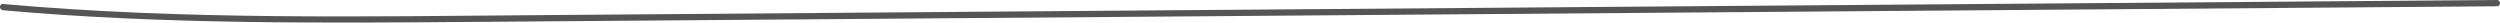 <svg xmlns="http://www.w3.org/2000/svg" id="Layer_2" viewBox="0 0 1898.67 17.14"><defs><style>.cls-1{fill:#555;}</style></defs><g id="Layer_1-2"><path class="cls-1" d="m2.28,7.79c122.02,10.91,244.61,9.72,366.99,8.77,123.48-.95,246.96-1.91,370.44-2.86,246.96-1.91,493.91-3.82,740.87-5.72,138.6-1.07,277.2-2.14,415.79-3.21,3.06-.02,3.07-4.79,0-4.76-246.96,1.91-493.91,3.82-740.87,5.72-246.96,1.91-493.91,3.82-740.87,5.72C277.18,12.51,139.36,15.28,2.28,3.03c-3.05-.27-3.03,4.49,0,4.76h0Z"></path></g></svg>